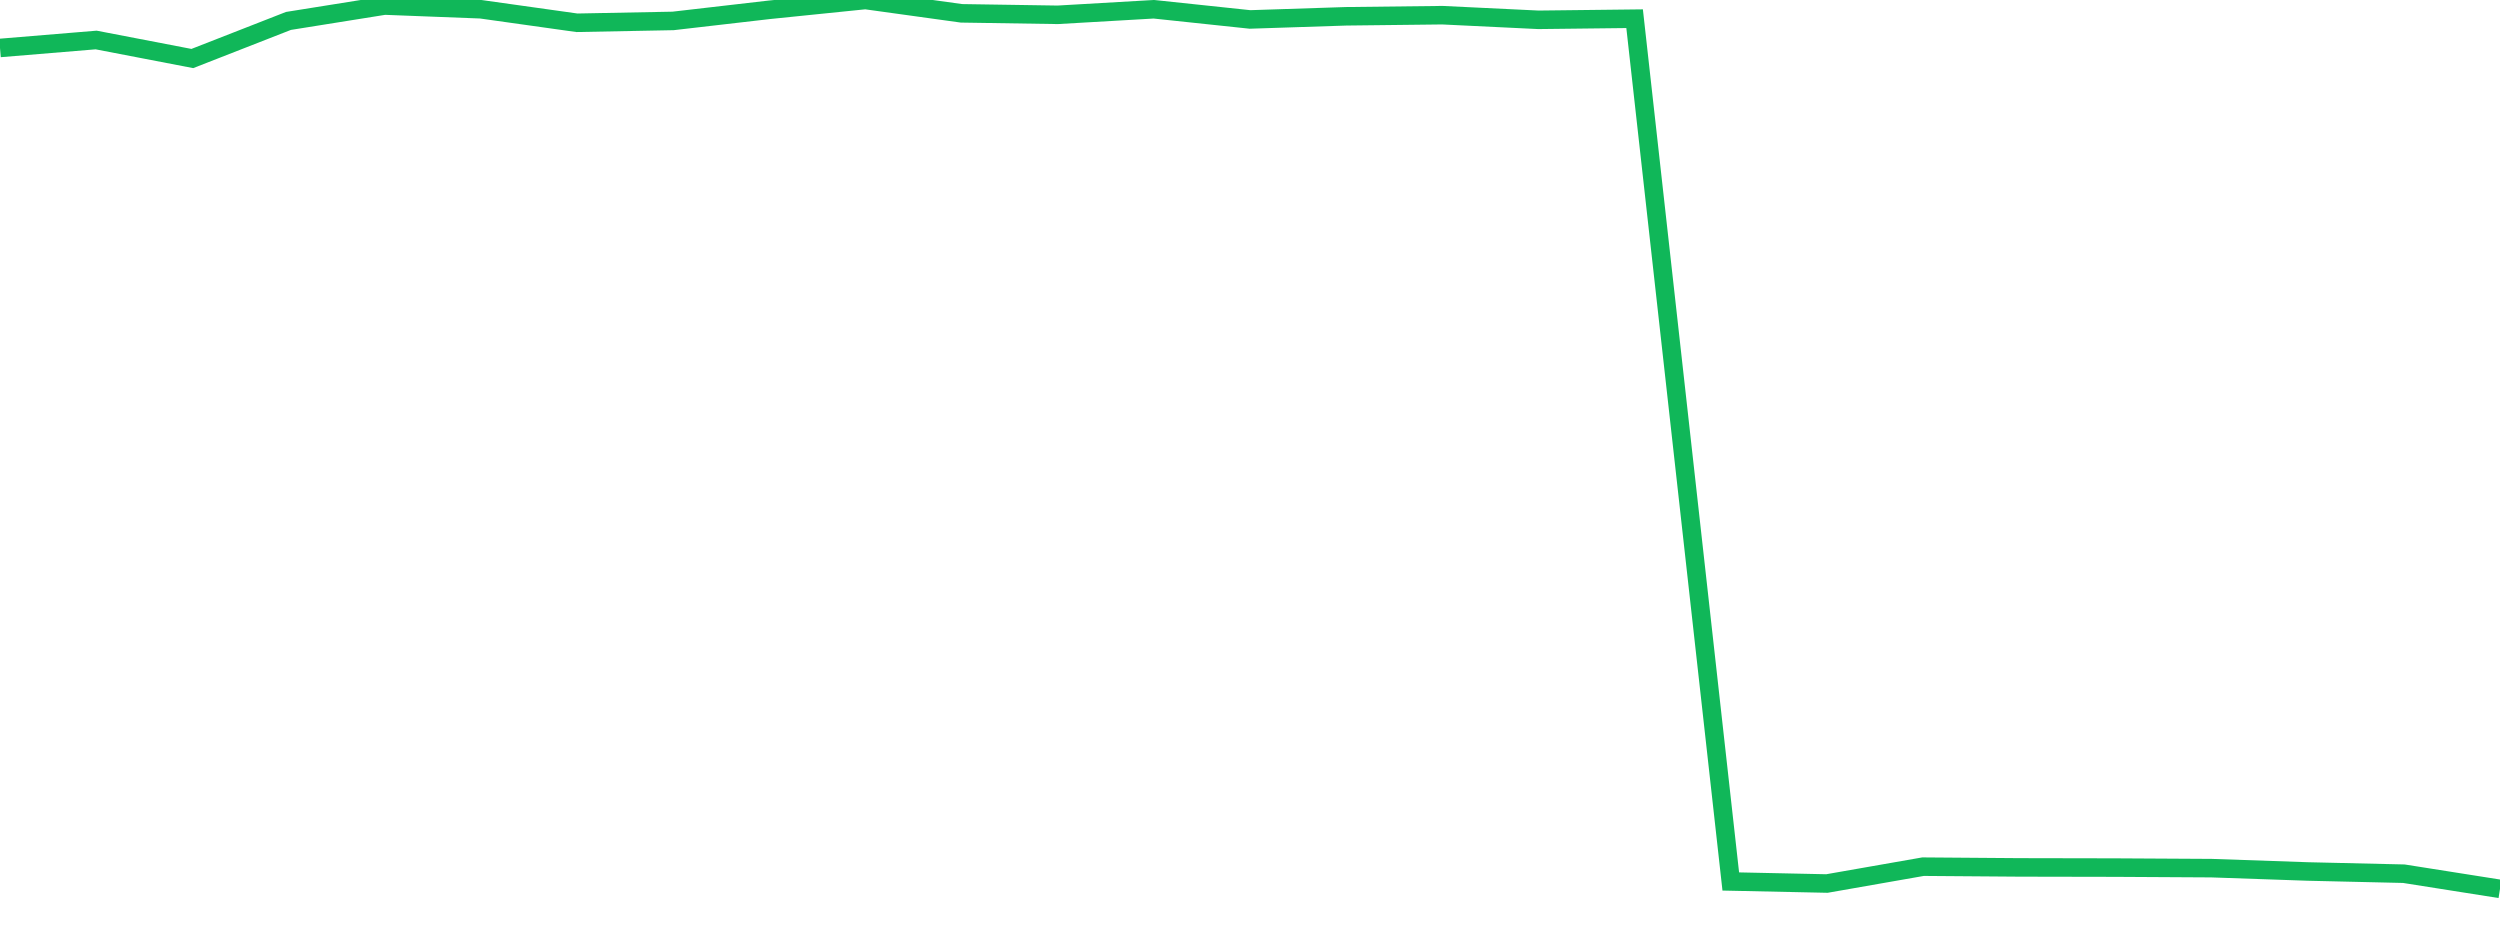 <?xml version="1.0" standalone="no"?>
<!DOCTYPE svg PUBLIC "-//W3C//DTD SVG 1.1//EN" "http://www.w3.org/Graphics/SVG/1.1/DTD/svg11.dtd">
<svg width="135" height="50" viewBox="0 0 135 50" preserveAspectRatio="none" class="sparkline" xmlns="http://www.w3.org/2000/svg"
xmlns:xlink="http://www.w3.org/1999/xlink"><path  class="sparkline--line" d="M 0 2.59 L 0 2.59 L 5.192 2.16 L 10.385 3.16 L 15.577 1.13 L 20.769 0.3 L 25.962 0.5 L 31.154 1.23 L 36.346 1.13 L 41.538 0.53 L 46.731 0 L 51.923 0.72 L 57.115 0.8 L 62.308 0.5 L 67.5 1.05 L 72.692 0.88 L 77.885 0.82 L 83.077 1.07 L 88.269 1.01 L 93.462 47.6 L 98.654 47.71 L 103.846 46.8 L 109.038 46.84 L 114.231 46.85 L 119.423 46.88 L 124.615 47.06 L 129.808 47.18 L 135 48" fill="none" stroke-width="1" stroke="#10b759"></path></svg>